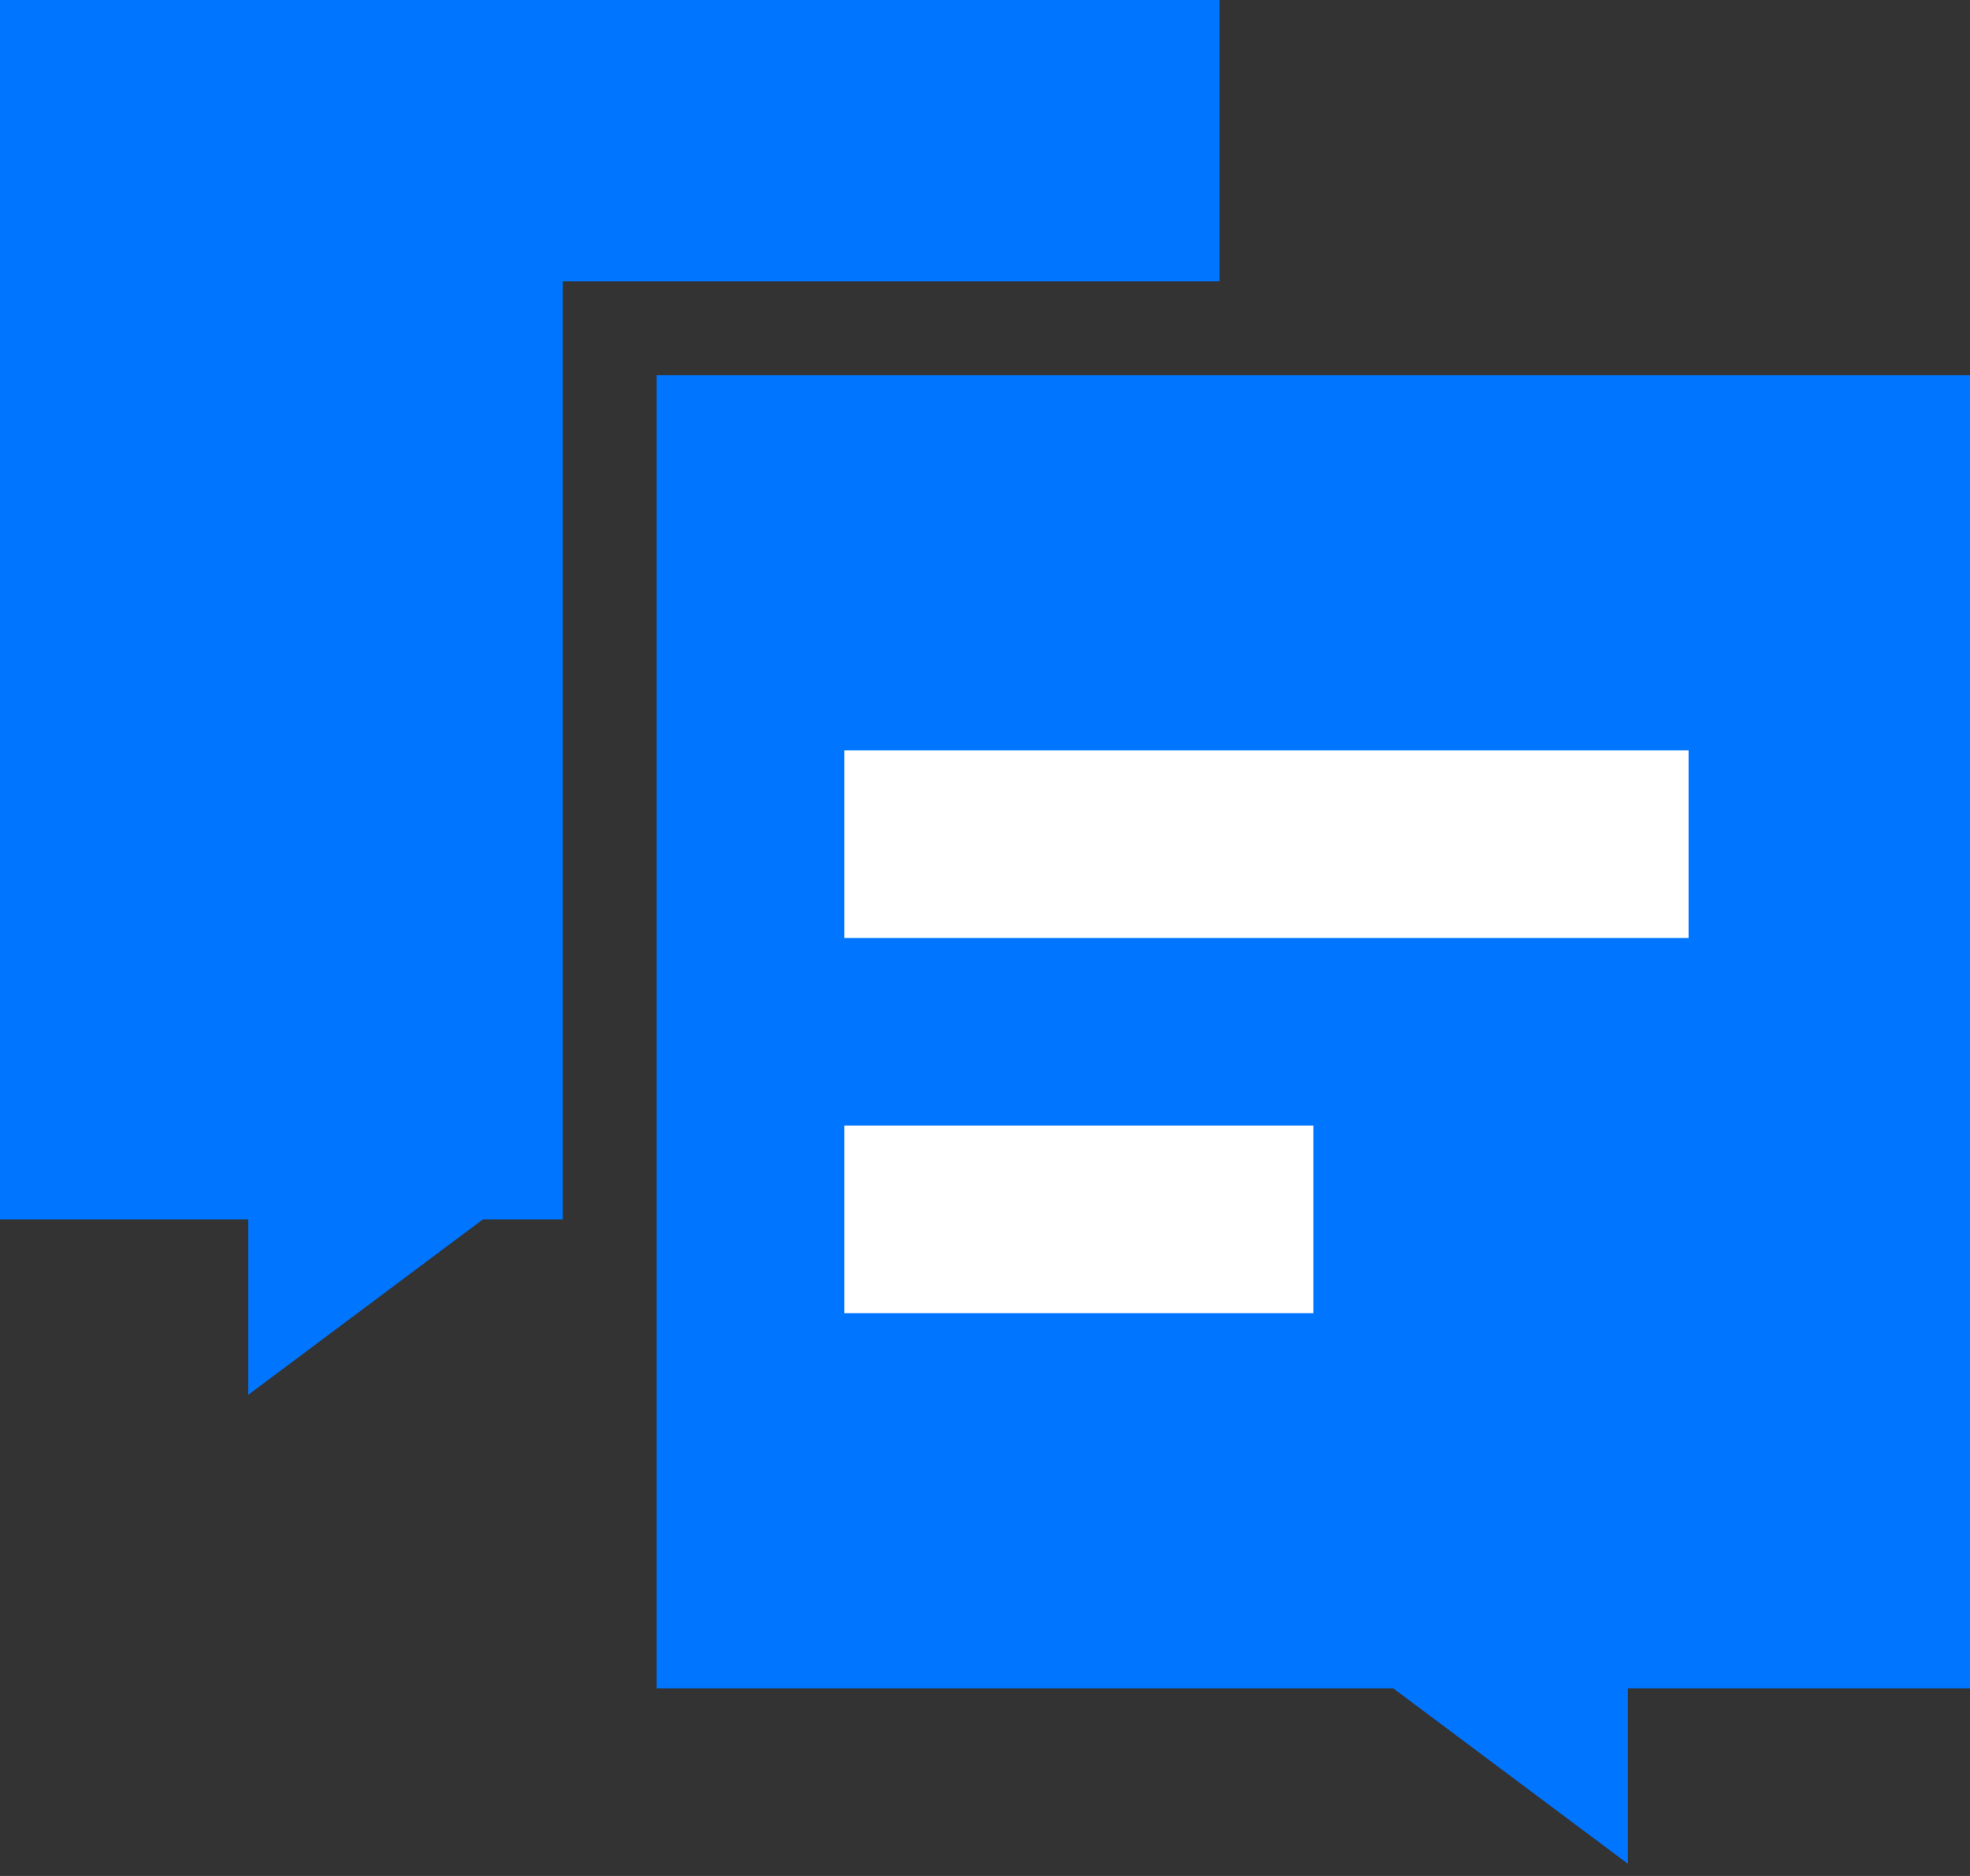 <?xml version="1.0" encoding="UTF-8"?>
<svg width="21px" height="20px" viewBox="0 0 21 20" version="1.1" xmlns="http://www.w3.org/2000/svg" xmlns:xlink="http://www.w3.org/1999/xlink">
    <rect x="0" y="0" width="21" height="20" fill="#333333" stroke="none"/>
    <title>07</title>
    <g id="页面-1" stroke="none" stroke-width="1" fill="none" fill-rule="evenodd">
        <g id="文本机器人0108" transform="translate(-804, -3259)">
            <g id="知识库" transform="translate(-5, 2687)">
                <g id="编组-88" transform="translate(362, 316)">
                    <g id="编组-43" transform="translate(70, 253)">
                        <g id="07" transform="translate(365, 0)">
                            <g transform="translate(12, 3)">
                                <polygon id="矩形" fill="#0075FF" points="0 1.72306613e-13 13 1.72306613e-13 13 3 5.999 3 5.999 13 5.148 13 2.647 14.87 2.647 13 0 13"></polygon>
                                <polygon id="矩形备份-17" fill="#0075FF" transform="translate(14, 11.935) scale(-1, 1) translate(-14, -11.935) " points="7 4 21 4 21 18 13.148 18 10.647 19.87 10.647 18 7 18"></polygon>
                                <rect id="矩形" fill="#FFFFFF" x="9" y="8" width="9" height="2"></rect>
                                <rect id="矩形" fill="#FFFFFF" x="9" y="12" width="5" height="2"></rect>
                            </g>
                        </g>
                    </g>
                </g>
            </g>
        </g>
    </g>
</svg>